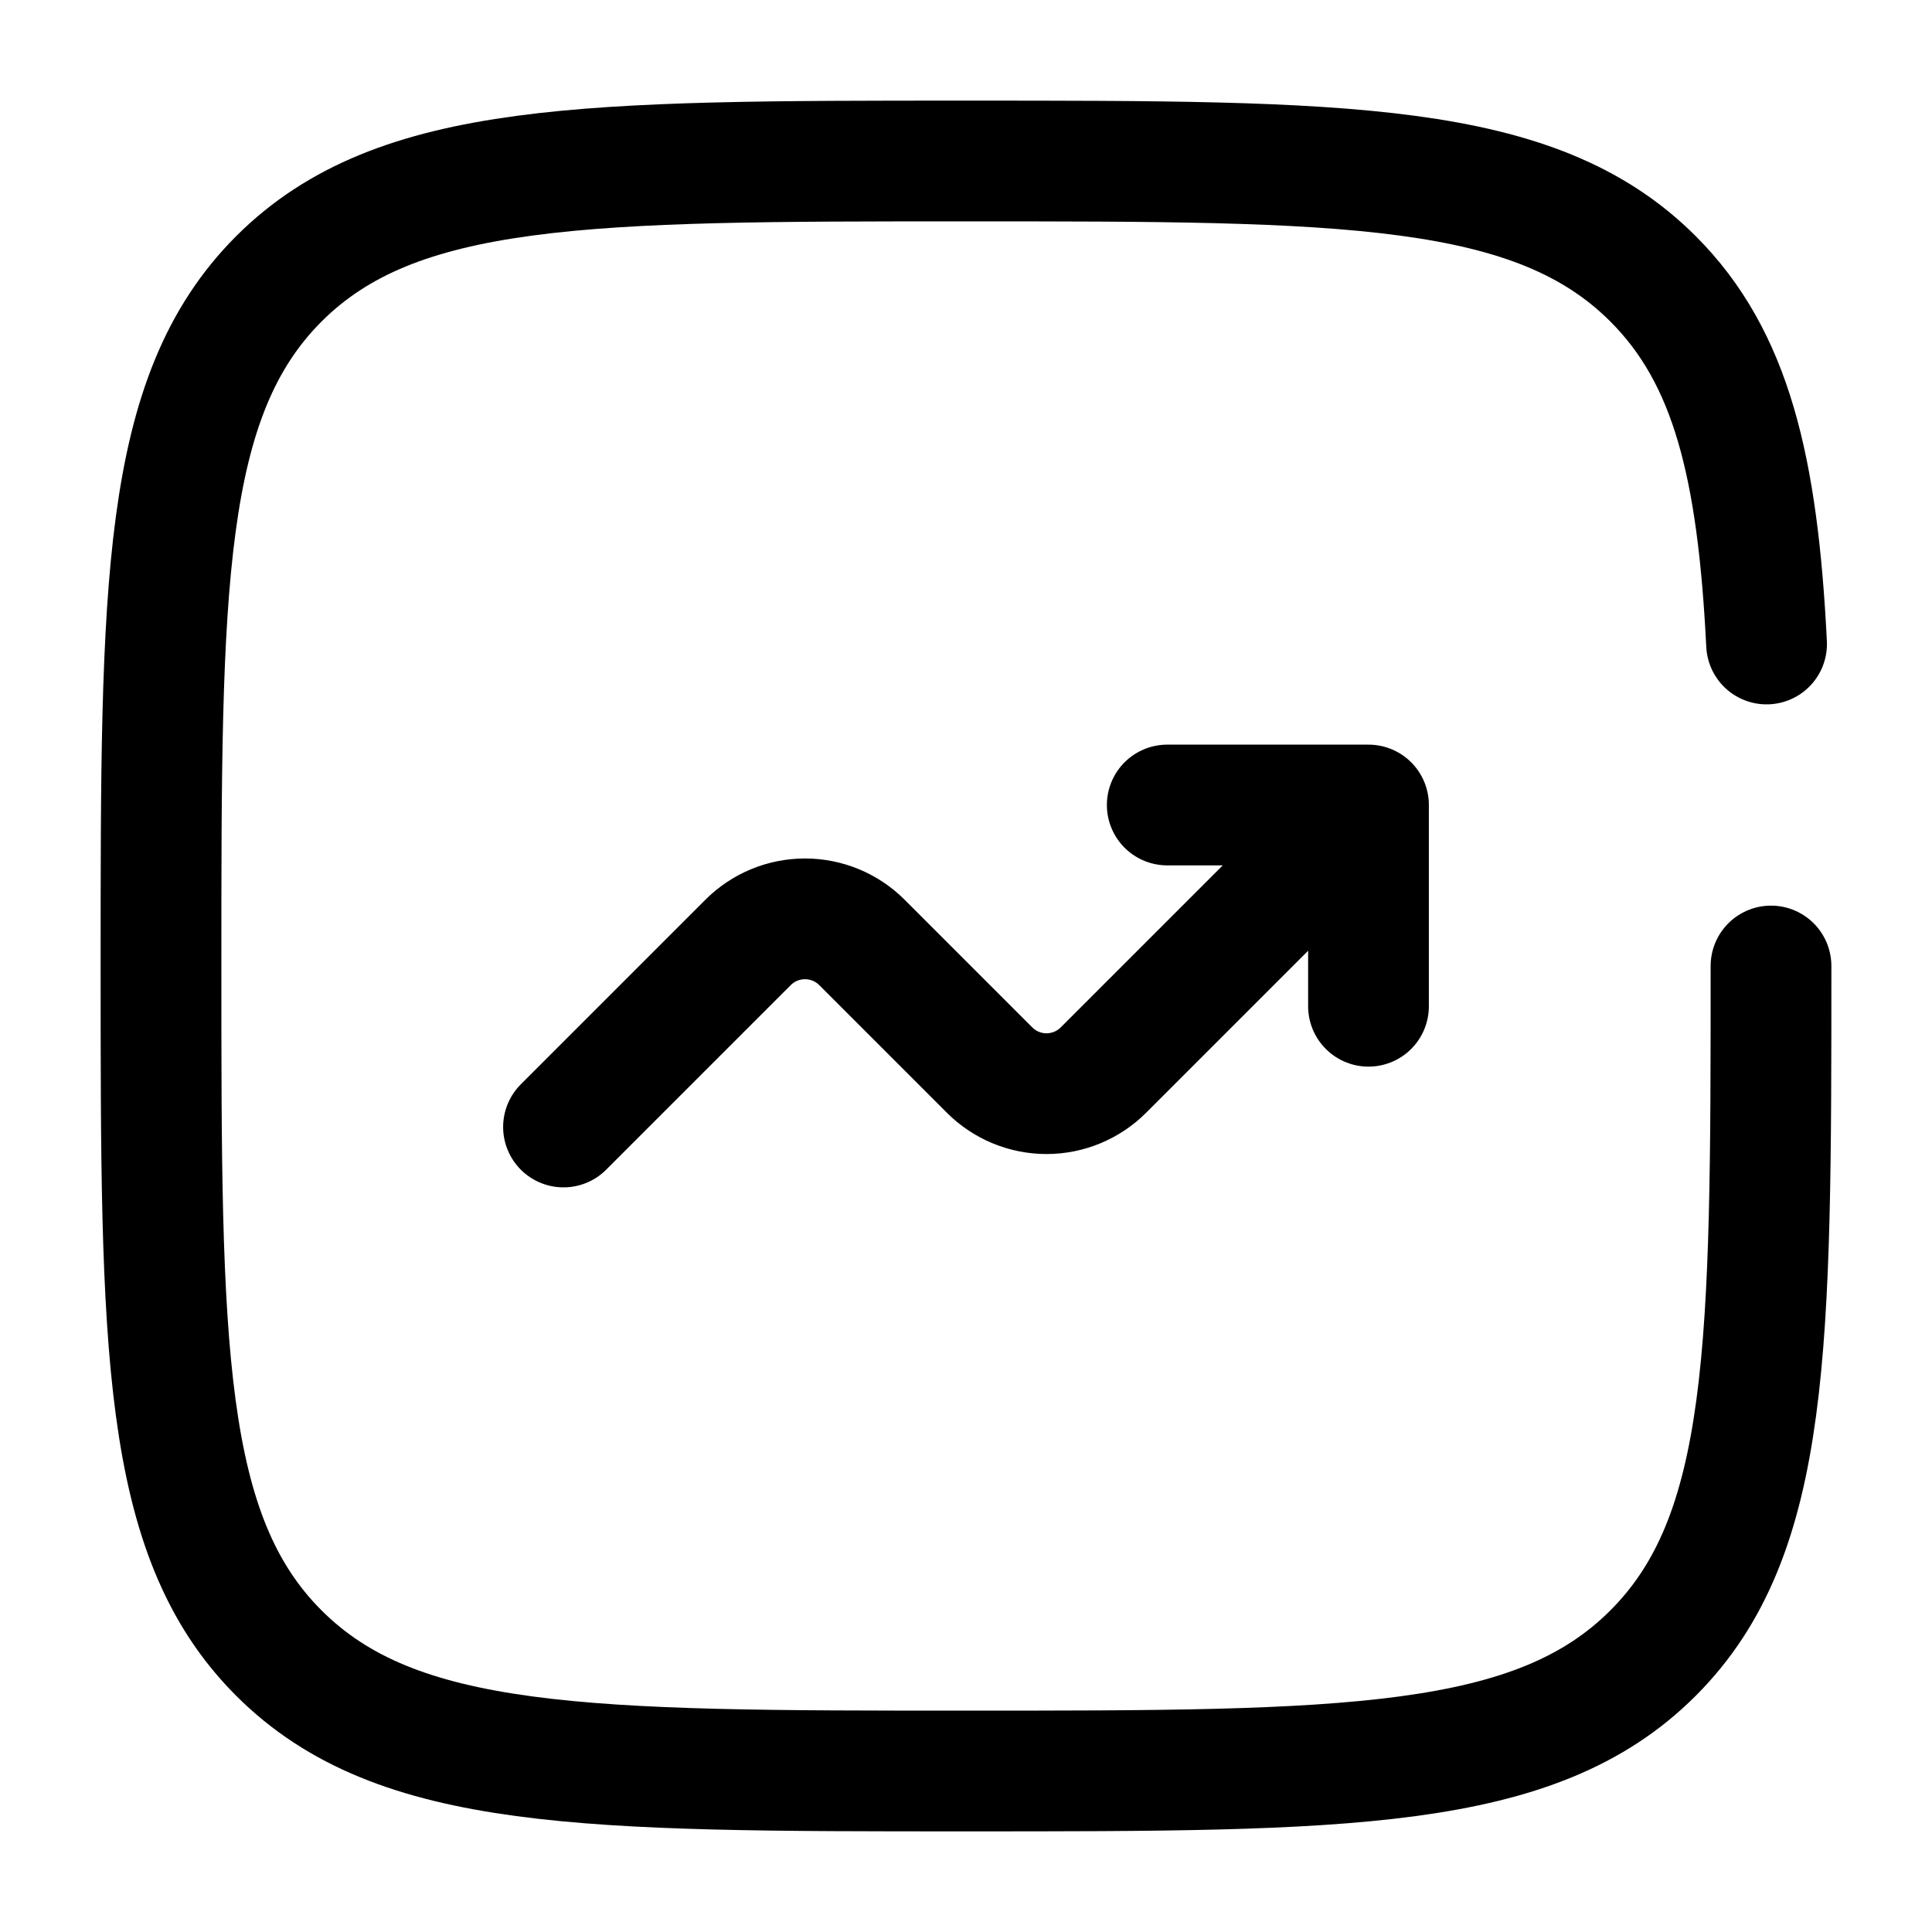 <?xml version="1.0" encoding="UTF-8"?> <svg xmlns="http://www.w3.org/2000/svg" width="133" height="133" viewBox="0 0 133 133" fill="none"> <path d="M38.792 77.583L51.499 64.876C52.538 63.837 53.947 63.254 55.417 63.254C56.886 63.254 58.295 63.837 59.335 64.876L68.124 73.665C69.163 74.704 70.572 75.288 72.042 75.288C73.511 75.288 74.921 74.704 75.96 73.665L94.208 55.417M94.208 55.417V69.271M94.208 55.417H80.354" stroke="black" stroke-width="8.312" stroke-linecap="round" stroke-linejoin="round"></path> <path d="M121.917 66.5C121.917 92.623 121.917 105.685 113.798 113.798C105.691 121.917 92.624 121.917 66.5 121.917C40.377 121.917 27.315 121.917 19.196 113.798C11.083 105.691 11.083 92.623 11.083 66.5C11.083 40.377 11.083 27.315 19.196 19.196C27.32 11.083 40.377 11.083 66.5 11.083C92.624 11.083 105.685 11.083 113.798 19.196C119.196 24.594 121.002 32.181 121.612 44.333" stroke="black" stroke-width="8.312" stroke-linecap="round"></path> </svg> 